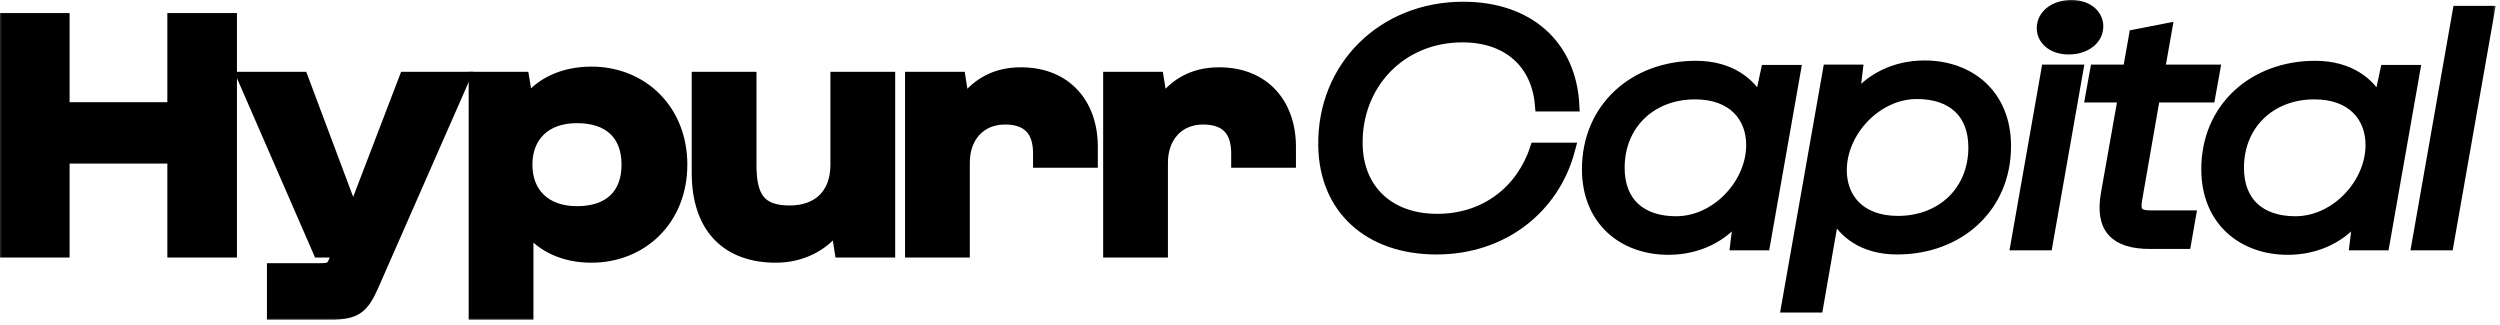 <svg width="269" height="35" viewBox="0 0 269 35" fill="none" xmlns="http://www.w3.org/2000/svg">
<mask id="path-1-outside-1_152_1611" maskUnits="userSpaceOnUse" x="-0.3" y="-0.3" width="269" height="35" fill="black">
<rect fill="white" x="-0.3" y="-0.3" width="269" height="35"/>
<path d="M6.789 27.01H0.7V2.106H6.789V11.696H18.706V2.106H24.795V27.01H18.706V16.9H6.789V27.01Z"/>
<path d="M34.36 27.01L26.266 8.425H32.466L37.738 22.475H38.258L43.641 8.425H49.842L40.077 30.652C39.001 33.105 38.258 33.7 35.511 33.7H29.422V29.017H34.397C35.585 29.017 35.77 28.868 36.105 28.013L36.513 27.01H34.36Z"/>
<path d="M56.698 33.7H51.129V8.425H56.252L56.624 10.692H56.995C58.257 9.094 60.559 7.867 63.641 7.867C69.024 7.867 73.257 11.845 73.257 17.717C73.257 23.59 69.024 27.567 63.641 27.567C60.559 27.567 58.331 26.34 57.069 24.742H56.698V33.7ZM56.587 17.717C56.587 20.765 58.554 22.884 62.081 22.884C65.608 22.884 67.576 20.988 67.576 17.717C67.576 14.446 65.608 12.551 62.081 12.551C58.554 12.551 56.587 14.669 56.587 17.717Z"/>
<path d="M90.053 8.425H95.622V27.01H90.499L90.128 24.668H89.756C88.494 26.303 86.266 27.567 83.482 27.567C78.47 27.567 75.128 24.668 75.128 18.572V8.425H80.697V17.754C80.697 21.211 81.7 22.809 84.967 22.809C87.974 22.809 90.053 21.062 90.053 17.717V8.425Z"/>
<path d="M103.651 27.01H98.082V8.425H103.205L103.576 10.767H103.948C105.21 9.168 107.029 7.942 109.851 7.942C114.677 7.942 117.425 11.25 117.425 15.784V17.346H111.856V16.491C111.856 14 110.63 12.699 108.143 12.699C105.358 12.699 103.651 14.744 103.651 17.494V27.01Z"/>
<path d="M124.97 27.01H119.4V8.425H124.524L124.895 10.767H125.267C126.529 9.168 128.348 7.942 131.17 7.942C135.996 7.942 138.744 11.25 138.744 15.784V17.346H133.175V16.491C133.175 14 131.949 12.699 129.462 12.699C126.677 12.699 124.97 14.744 124.97 17.494V27.01Z"/>
<path d="M142.544 15.716C142.395 7.205 148.892 0.886 157.432 0.886C164.411 0.886 168.904 4.937 169.238 11.293H165.859C165.488 6.796 162.369 3.859 157.357 3.859C150.6 3.859 145.774 9.063 145.922 15.605C146.034 20.474 149.375 23.708 154.647 23.708C159.919 23.708 163.817 20.548 165.303 16.051H168.792C167.122 22.37 161.627 26.681 154.573 26.681C147.37 26.681 142.655 22.407 142.544 15.716Z"/>
<path d="M170.918 18.207C170.918 11.628 175.967 7.242 182.464 7.242C186.214 7.242 188.256 9.1 189.184 10.81H189.481L190.15 7.688H193.046L189.778 26.235H186.883L187.254 23.187H186.957C185.398 25.306 182.724 26.718 179.531 26.718C174.742 26.718 170.918 23.671 170.918 18.207ZM174.111 18.058C174.111 21.849 176.487 23.968 180.348 23.968C184.766 23.968 188.59 19.842 188.59 15.605C188.59 12.52 186.548 9.992 182.39 9.992C177.601 9.992 174.111 13.3 174.111 18.058Z"/>
<path d="M195.491 32.926H192.372L196.827 7.651H199.723L199.352 10.736H199.649C201.208 8.617 203.882 7.205 207.074 7.205C211.864 7.205 215.688 10.252 215.688 15.716C215.688 22.295 210.639 26.681 204.141 26.681C200.392 26.681 198.424 24.823 197.496 23.113H197.199L195.491 32.926ZM198.015 18.318C198.015 21.403 200.057 23.931 204.216 23.931C209.005 23.931 212.495 20.623 212.495 15.865C212.495 12.074 210.119 9.955 206.258 9.955C201.84 9.955 198.015 14.081 198.015 18.318Z"/>
<path d="M219.876 2.744C220.025 1.592 221.213 0.7 222.884 0.7C224.703 0.7 225.78 1.815 225.594 3.116C225.445 4.268 224.257 5.16 222.587 5.16C220.767 5.16 219.691 4.045 219.876 2.744ZM223.441 7.651L220.173 26.235H217.055L220.322 7.651H223.441Z"/>
<path d="M228.619 10.327H225.092L225.574 7.651H229.102L229.77 3.859L233 3.228L232.22 7.651H238.16L237.678 10.327H231.738L229.807 21.403C229.547 22.816 229.955 23.336 231.366 23.336H235.562L235.079 26.087H231.366C227.654 26.087 226.094 24.525 226.762 20.808L228.619 10.327Z"/>
<path d="M237.558 18.207C237.558 11.628 242.607 7.242 249.105 7.242C252.854 7.242 254.896 9.1 255.825 10.81H256.122L256.79 7.688H259.686L256.419 26.235H253.523L253.894 23.187H253.597C252.038 25.306 249.364 26.718 246.172 26.718C241.382 26.718 237.558 23.671 237.558 18.207ZM240.751 18.058C240.751 21.849 243.127 23.968 246.988 23.968C251.406 23.968 255.23 19.842 255.23 15.605C255.23 12.52 253.189 9.992 249.03 9.992C244.241 9.992 240.751 13.3 240.751 18.058Z"/>
<path d="M267.7 1.332L263.319 26.235H260.2L264.581 1.332H267.7Z"/>
</mask>
<path d="M6.789 27.01H0.7V2.106H6.789V11.696H18.706V2.106H24.795V27.01H18.706V16.9H6.789V27.01Z" fill="black"/>
<path d="M34.36 27.01L26.266 8.425H32.466L37.738 22.475H38.258L43.641 8.425H49.842L40.077 30.652C39.001 33.105 38.258 33.7 35.511 33.7H29.422V29.017H34.397C35.585 29.017 35.77 28.868 36.105 28.013L36.513 27.01H34.36Z" fill="black"/>
<path d="M56.698 33.7H51.129V8.425H56.252L56.624 10.692H56.995C58.257 9.094 60.559 7.867 63.641 7.867C69.024 7.867 73.257 11.845 73.257 17.717C73.257 23.59 69.024 27.567 63.641 27.567C60.559 27.567 58.331 26.34 57.069 24.742H56.698V33.7ZM56.587 17.717C56.587 20.765 58.554 22.884 62.081 22.884C65.608 22.884 67.576 20.988 67.576 17.717C67.576 14.446 65.608 12.551 62.081 12.551C58.554 12.551 56.587 14.669 56.587 17.717Z" fill="black"/>
<path d="M90.053 8.425H95.622V27.01H90.499L90.128 24.668H89.756C88.494 26.303 86.266 27.567 83.482 27.567C78.47 27.567 75.128 24.668 75.128 18.572V8.425H80.697V17.754C80.697 21.211 81.7 22.809 84.967 22.809C87.974 22.809 90.053 21.062 90.053 17.717V8.425Z" fill="black"/>
<path d="M103.651 27.01H98.082V8.425H103.205L103.576 10.767H103.948C105.21 9.168 107.029 7.942 109.851 7.942C114.677 7.942 117.425 11.25 117.425 15.784V17.346H111.856V16.491C111.856 14 110.63 12.699 108.143 12.699C105.358 12.699 103.651 14.744 103.651 17.494V27.01Z" fill="black"/>
<path d="M124.97 27.01H119.4V8.425H124.524L124.895 10.767H125.267C126.529 9.168 128.348 7.942 131.17 7.942C135.996 7.942 138.744 11.25 138.744 15.784V17.346H133.175V16.491C133.175 14 131.949 12.699 129.462 12.699C126.677 12.699 124.97 14.744 124.97 17.494V27.01Z" fill="black"/>
<path d="M142.544 15.716C142.395 7.205 148.892 0.886 157.432 0.886C164.411 0.886 168.904 4.937 169.238 11.293H165.859C165.488 6.796 162.369 3.859 157.357 3.859C150.6 3.859 145.774 9.063 145.922 15.605C146.034 20.474 149.375 23.708 154.647 23.708C159.919 23.708 163.817 20.548 165.303 16.051H168.792C167.122 22.37 161.627 26.681 154.573 26.681C147.37 26.681 142.655 22.407 142.544 15.716Z" fill="black"/>
<path d="M170.918 18.207C170.918 11.628 175.967 7.242 182.464 7.242C186.214 7.242 188.256 9.1 189.184 10.81H189.481L190.15 7.688H193.046L189.778 26.235H186.883L187.254 23.187H186.957C185.398 25.306 182.724 26.718 179.531 26.718C174.742 26.718 170.918 23.671 170.918 18.207ZM174.111 18.058C174.111 21.849 176.487 23.968 180.348 23.968C184.766 23.968 188.59 19.842 188.59 15.605C188.59 12.52 186.548 9.992 182.39 9.992C177.601 9.992 174.111 13.3 174.111 18.058Z" fill="black"/>
<path d="M195.491 32.926H192.372L196.827 7.651H199.723L199.352 10.736H199.649C201.208 8.617 203.882 7.205 207.074 7.205C211.864 7.205 215.688 10.252 215.688 15.716C215.688 22.295 210.639 26.681 204.141 26.681C200.392 26.681 198.424 24.823 197.496 23.113H197.199L195.491 32.926ZM198.015 18.318C198.015 21.403 200.057 23.931 204.216 23.931C209.005 23.931 212.495 20.623 212.495 15.865C212.495 12.074 210.119 9.955 206.258 9.955C201.84 9.955 198.015 14.081 198.015 18.318Z" fill="black"/>
<path d="M219.876 2.744C220.025 1.592 221.213 0.7 222.884 0.7C224.703 0.7 225.78 1.815 225.594 3.116C225.445 4.268 224.257 5.16 222.587 5.16C220.767 5.16 219.691 4.045 219.876 2.744ZM223.441 7.651L220.173 26.235H217.055L220.322 7.651H223.441Z" fill="black"/>
<path d="M228.619 10.327H225.092L225.574 7.651H229.102L229.77 3.859L233 3.228L232.22 7.651H238.16L237.678 10.327H231.738L229.807 21.403C229.547 22.816 229.955 23.336 231.366 23.336H235.562L235.079 26.087H231.366C227.654 26.087 226.094 24.525 226.762 20.808L228.619 10.327Z" fill="black"/>
<path d="M237.558 18.207C237.558 11.628 242.607 7.242 249.105 7.242C252.854 7.242 254.896 9.1 255.825 10.81H256.122L256.79 7.688H259.686L256.419 26.235H253.523L253.894 23.187H253.597C252.038 25.306 249.364 26.718 246.172 26.718C241.382 26.718 237.558 23.671 237.558 18.207ZM240.751 18.058C240.751 21.849 243.127 23.968 246.988 23.968C251.406 23.968 255.23 19.842 255.23 15.605C255.23 12.52 253.189 9.992 249.03 9.992C244.241 9.992 240.751 13.3 240.751 18.058Z" fill="black"/>
<path d="M267.7 1.332L263.319 26.235H260.2L264.581 1.332H267.7Z" fill="black"/>
<path d="M6.789 27.01H0.7V2.106H6.789V11.696H18.706V2.106H24.795V27.01H18.706V16.9H6.789V27.01Z" stroke="black" stroke-width="1.4" mask="url(#path-1-outside-1_152_1611)"/>
<path d="M34.36 27.01L26.266 8.425H32.466L37.738 22.475H38.258L43.641 8.425H49.842L40.077 30.652C39.001 33.105 38.258 33.7 35.511 33.7H29.422V29.017H34.397C35.585 29.017 35.77 28.868 36.105 28.013L36.513 27.01H34.36Z" stroke="black" stroke-width="1.4" mask="url(#path-1-outside-1_152_1611)"/>
<path d="M56.698 33.7H51.129V8.425H56.252L56.624 10.692H56.995C58.257 9.094 60.559 7.867 63.641 7.867C69.024 7.867 73.257 11.845 73.257 17.717C73.257 23.59 69.024 27.567 63.641 27.567C60.559 27.567 58.331 26.34 57.069 24.742H56.698V33.7ZM56.587 17.717C56.587 20.765 58.554 22.884 62.081 22.884C65.608 22.884 67.576 20.988 67.576 17.717C67.576 14.446 65.608 12.551 62.081 12.551C58.554 12.551 56.587 14.669 56.587 17.717Z" stroke="black" stroke-width="1.4" mask="url(#path-1-outside-1_152_1611)"/>
<path d="M90.053 8.425H95.622V27.01H90.499L90.128 24.668H89.756C88.494 26.303 86.266 27.567 83.482 27.567C78.47 27.567 75.128 24.668 75.128 18.572V8.425H80.697V17.754C80.697 21.211 81.7 22.809 84.967 22.809C87.974 22.809 90.053 21.062 90.053 17.717V8.425Z" stroke="black" stroke-width="1.4" mask="url(#path-1-outside-1_152_1611)"/>
<path d="M103.651 27.01H98.082V8.425H103.205L103.576 10.767H103.948C105.21 9.168 107.029 7.942 109.851 7.942C114.677 7.942 117.425 11.25 117.425 15.784V17.346H111.856V16.491C111.856 14 110.63 12.699 108.143 12.699C105.358 12.699 103.651 14.744 103.651 17.494V27.01Z" stroke="black" stroke-width="1.4" mask="url(#path-1-outside-1_152_1611)"/>
<path d="M124.97 27.01H119.4V8.425H124.524L124.895 10.767H125.267C126.529 9.168 128.348 7.942 131.17 7.942C135.996 7.942 138.744 11.25 138.744 15.784V17.346H133.175V16.491C133.175 14 131.949 12.699 129.462 12.699C126.677 12.699 124.97 14.744 124.97 17.494V27.01Z" stroke="black" stroke-width="1.4" mask="url(#path-1-outside-1_152_1611)"/>
<path d="M142.544 15.716C142.395 7.205 148.892 0.886 157.432 0.886C164.411 0.886 168.904 4.937 169.238 11.293H165.859C165.488 6.796 162.369 3.859 157.357 3.859C150.6 3.859 145.774 9.063 145.922 15.605C146.034 20.474 149.375 23.708 154.647 23.708C159.919 23.708 163.817 20.548 165.303 16.051H168.792C167.122 22.37 161.627 26.681 154.573 26.681C147.37 26.681 142.655 22.407 142.544 15.716Z" stroke="black" stroke-width="1.4" mask="url(#path-1-outside-1_152_1611)"/>
<path d="M170.918 18.207C170.918 11.628 175.967 7.242 182.464 7.242C186.214 7.242 188.256 9.1 189.184 10.81H189.481L190.15 7.688H193.046L189.778 26.235H186.883L187.254 23.187H186.957C185.398 25.306 182.724 26.718 179.531 26.718C174.742 26.718 170.918 23.671 170.918 18.207ZM174.111 18.058C174.111 21.849 176.487 23.968 180.348 23.968C184.766 23.968 188.59 19.842 188.59 15.605C188.59 12.52 186.548 9.992 182.39 9.992C177.601 9.992 174.111 13.3 174.111 18.058Z" stroke="black" stroke-width="1.4" mask="url(#path-1-outside-1_152_1611)"/>
<path d="M195.491 32.926H192.372L196.827 7.651H199.723L199.352 10.736H199.649C201.208 8.617 203.882 7.205 207.074 7.205C211.864 7.205 215.688 10.252 215.688 15.716C215.688 22.295 210.639 26.681 204.141 26.681C200.392 26.681 198.424 24.823 197.496 23.113H197.199L195.491 32.926ZM198.015 18.318C198.015 21.403 200.057 23.931 204.216 23.931C209.005 23.931 212.495 20.623 212.495 15.865C212.495 12.074 210.119 9.955 206.258 9.955C201.84 9.955 198.015 14.081 198.015 18.318Z" stroke="black" stroke-width="1.4" mask="url(#path-1-outside-1_152_1611)"/>
<path d="M219.876 2.744C220.025 1.592 221.213 0.7 222.884 0.7C224.703 0.7 225.78 1.815 225.594 3.116C225.445 4.268 224.257 5.16 222.587 5.16C220.767 5.16 219.691 4.045 219.876 2.744ZM223.441 7.651L220.173 26.235H217.055L220.322 7.651H223.441Z" stroke="black" stroke-width="1.4" mask="url(#path-1-outside-1_152_1611)"/>
<path d="M228.619 10.327H225.092L225.574 7.651H229.102L229.77 3.859L233 3.228L232.22 7.651H238.16L237.678 10.327H231.738L229.807 21.403C229.547 22.816 229.955 23.336 231.366 23.336H235.562L235.079 26.087H231.366C227.654 26.087 226.094 24.525 226.762 20.808L228.619 10.327Z" stroke="black" stroke-width="1.4" mask="url(#path-1-outside-1_152_1611)"/>
<path d="M237.558 18.207C237.558 11.628 242.607 7.242 249.105 7.242C252.854 7.242 254.896 9.1 255.825 10.81H256.122L256.79 7.688H259.686L256.419 26.235H253.523L253.894 23.187H253.597C252.038 25.306 249.364 26.718 246.172 26.718C241.382 26.718 237.558 23.671 237.558 18.207ZM240.751 18.058C240.751 21.849 243.127 23.968 246.988 23.968C251.406 23.968 255.23 19.842 255.23 15.605C255.23 12.52 253.189 9.992 249.03 9.992C244.241 9.992 240.751 13.3 240.751 18.058Z" stroke="black" stroke-width="1.4" mask="url(#path-1-outside-1_152_1611)"/>
<path d="M267.7 1.332L263.319 26.235H260.2L264.581 1.332H267.7Z" stroke="black" stroke-width="1.4" mask="url(#path-1-outside-1_152_1611)"/>
</svg>
